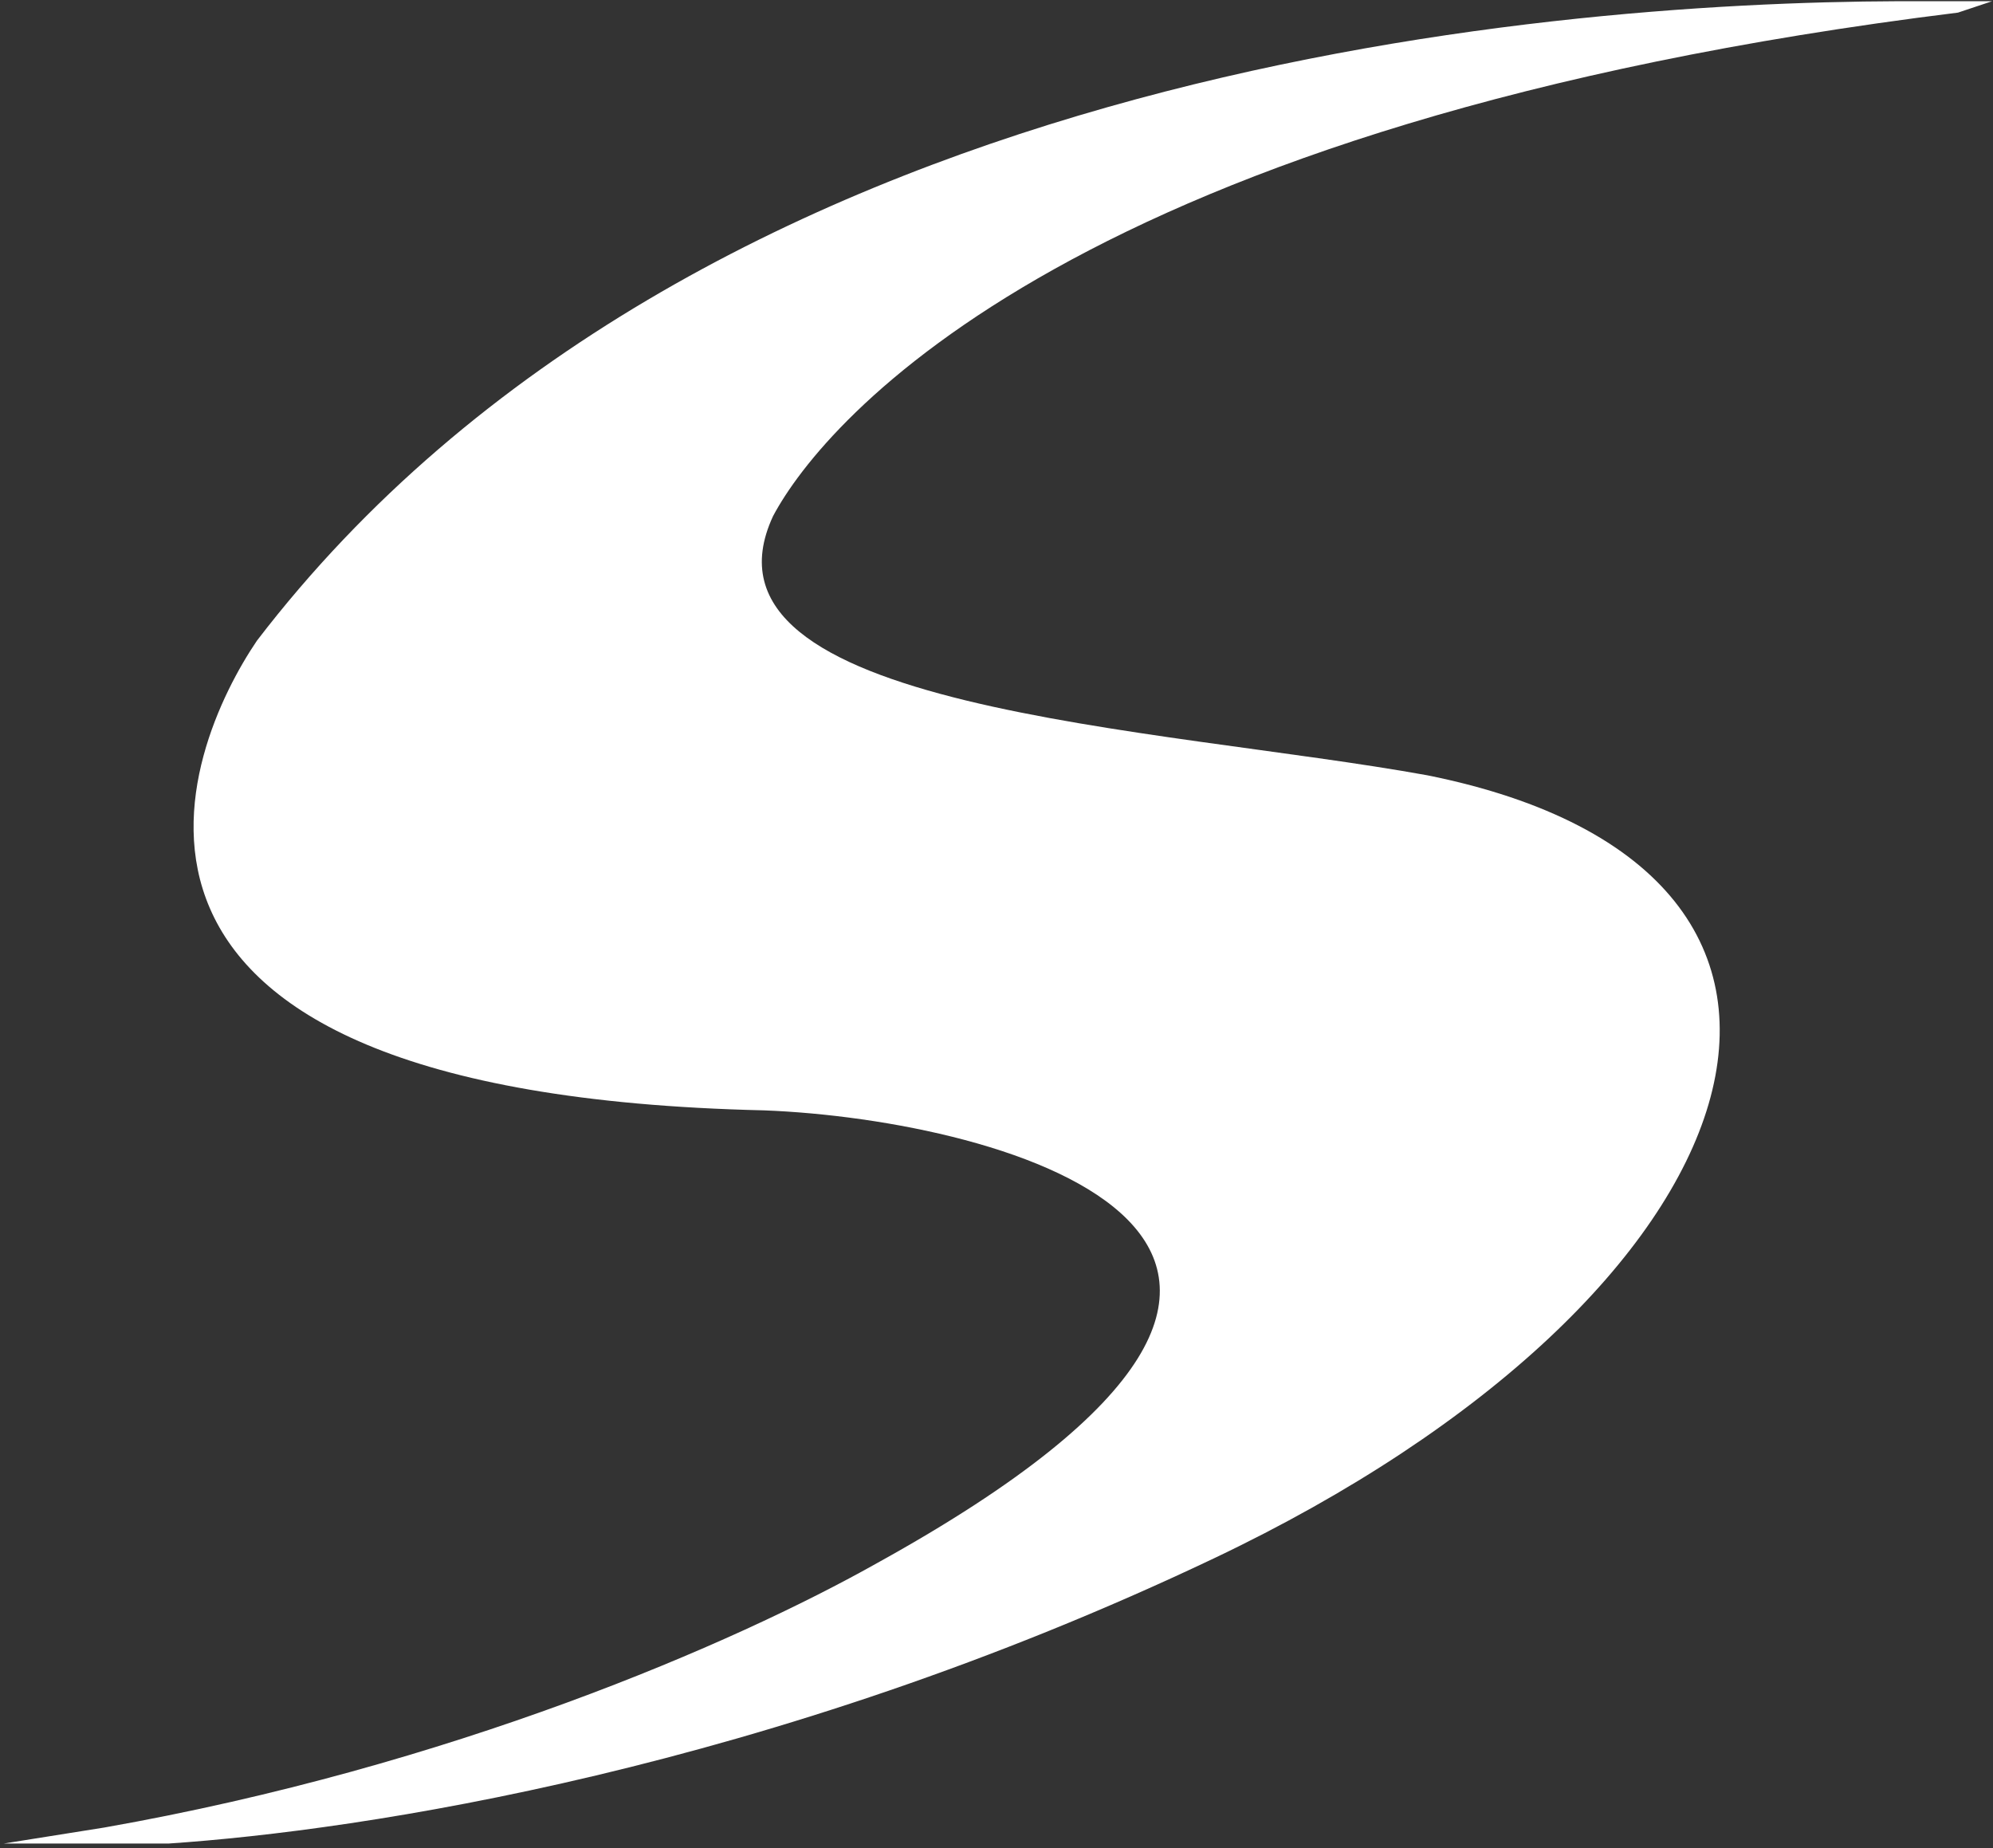 <svg width="220" height="204" viewBox="0 0 220 204" fill="none" xmlns="http://www.w3.org/2000/svg">
<rect x="0" y="0" width="220" height="204" fill="#333333" stroke="none"/>
<path d="M18.605 203.492C39.759 202.068 84.862 195.362 133.978 172.023C195.183 142.945 210.574 96.22 157.56 85.578C127.953 80.211 75.351 78.439 85.338 56.962C91.002 46.318 118.898 13.409 216.133 1.392L219.906 0.134H209.536C169.925 0.278 76.625 7.692 28.359 70.722C20.523 82.273 3.723 120.721 84.335 122.562C110.986 123.586 160.68 137.217 96.879 172.502C80.969 181.461 49.664 194.996 11.518 201.724L0.406 203.492H18.605Z" fill="white"/>
</svg>

